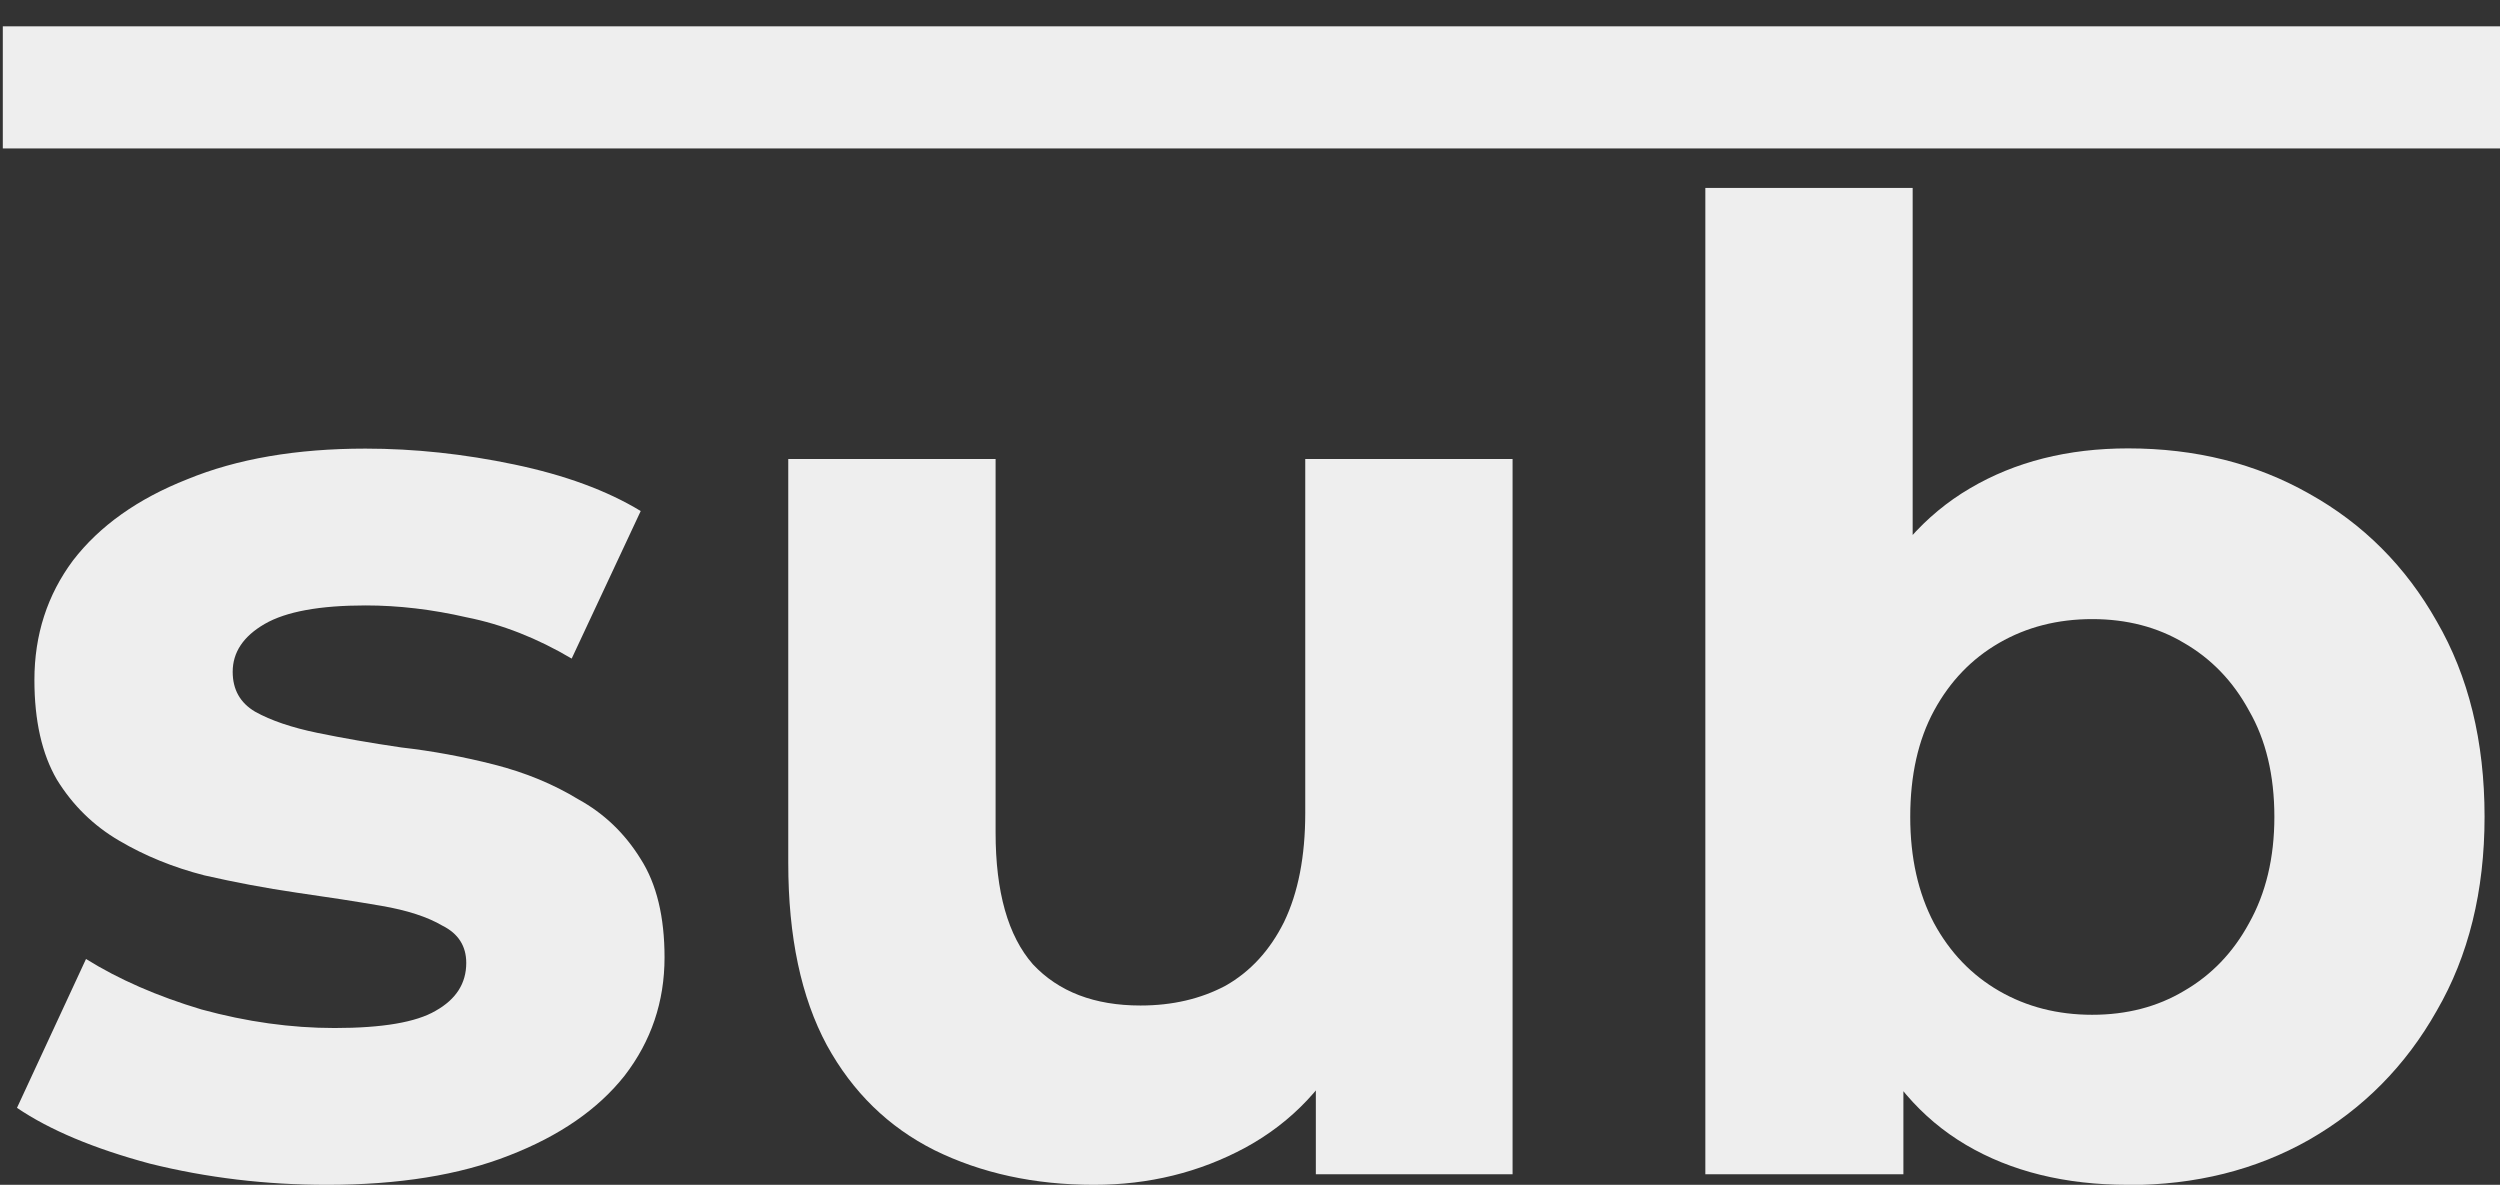 <?xml version="1.0" encoding="UTF-8" standalone="no"?>
<!-- Created with Inkscape (http://www.inkscape.org/) -->

<svg
   width="11.335mm"
   height="5.372mm"
   viewBox="0 0 11.335 5.372"
   version="1.1"
   id="svg5"
   sodipodi:docname="logo.svg"
   inkscape:version="1.2.1 (9c6d41e410, 2022-07-14)"
   xmlns:inkscape="http://www.inkscape.org/namespaces/inkscape"
   xmlns:sodipodi="http://sodipodi.sourceforge.net/DTD/sodipodi-0.dtd"
   xmlns="http://www.w3.org/2000/svg"
   xmlns:svg="http://www.w3.org/2000/svg">
  <rect x="0" y="0" width="11.335" height="5.372" fill="#333333" stroke="none"/>
  <sodipodi:namedview
     id="namedview7"
     pagecolor="#ffffff"
     bordercolor="#000000"
     borderopacity="0.25"
     inkscape:showpageshadow="2"
     inkscape:pageopacity="0.0"
     inkscape:pagecheckerboard="0"
     inkscape:deskcolor="#d1d1d1"
     inkscape:document-units="mm"
     showgrid="false"
     inkscape:zoom="28.243402"
     inkscape:cx="21.420932"
     inkscape:cy="10.197072"
     inkscape:window-width="1920"
     inkscape:window-height="1017"
     inkscape:window-x="-8"
     inkscape:window-y="-8"
     inkscape:window-maximized="1"
     inkscape:current-layer="layer1" />
  <defs
     id="defs2" />
  <g
     inkscape:label="Layer 1"
     inkscape:groupmode="layer"
     id="layer1"
     transform="translate(-83.977,-111.179)">
    <g
       aria-label="sub"
       id="text236"
       style="font-weight:bold;font-size:6.028px;font-family:Roboto;-inkscape-font-specification:'Roboto Bold';text-align:center;text-anchor:middle;stroke-width:0.427;stroke-linecap:round;stroke-linejoin:round;stroke-miterlimit:10;color:#eee;fill:#eeeeee;fill-opacity:1"
       inkscape:export-filename="text236.svg"
       inkscape:export-xdpi="96"
       inkscape:export-ydpi="96">
      <path
         d="m 85.459,116.551 q -0.416,0 -0.802,-0.096 -0.38,-0.102 -0.603,-0.253 l 0.313,-0.675 q 0.223,0.139 0.524,0.229 0.307,0.084 0.603,0.084 0.325,0 0.458,-0.078 0.139,-0.078 0.139,-0.217 0,-0.115 -0.108,-0.169 -0.102,-0.06 -0.277,-0.09 -0.175,-0.03 -0.386,-0.06 -0.205,-0.03 -0.416,-0.078 -0.211,-0.054 -0.386,-0.157 -0.175,-0.102 -0.283,-0.277 -0.102,-0.175 -0.102,-0.452 0,-0.307 0.175,-0.542 0.181,-0.235 0.518,-0.368 0.338,-0.139 0.808,-0.139 0.332,0 0.675,0.072 0.344,0.072 0.573,0.211 l -0.313,0.669 q -0.235,-0.139 -0.476,-0.187 -0.235,-0.054 -0.458,-0.054 -0.313,0 -0.458,0.084 -0.145,0.084 -0.145,0.217 0,0.121 0.102,0.181 0.108,0.06 0.283,0.096 0.175,0.036 0.38,0.066 0.211,0.024 0.422,0.078 0.211,0.054 0.38,0.157 0.175,0.096 0.283,0.271 0.108,0.169 0.108,0.446 0,0.301 -0.181,0.536 -0.181,0.229 -0.524,0.362 -0.338,0.133 -0.826,0.133 z"
         style="font-family:Montserrat;-inkscape-font-specification:'Montserrat Bold';fill:#eeeeee;fill-opacity:1"
         id="path437" />
      <path
         d="m 88.937,116.551 q -0.404,0 -0.723,-0.157 -0.313,-0.157 -0.488,-0.476 -0.175,-0.325 -0.175,-0.826 V 113.26 h 0.94 v 1.694 q 0,0.404 0.169,0.597 0.175,0.187 0.488,0.187 0.217,0 0.386,-0.09 0.169,-0.096 0.265,-0.289 0.096,-0.199 0.096,-0.494 V 113.26 h 0.94 v 3.243 h -0.892 v -0.892 l 0.163,0.259 q -0.163,0.338 -0.482,0.512 -0.313,0.169 -0.687,0.169 z"
         style="font-family:Montserrat;-inkscape-font-specification:'Montserrat Bold';fill:#eeeeee;fill-opacity:1"
         id="path439" />
      <path
         d="m 93.626,116.551 q -0.428,0 -0.735,-0.181 -0.307,-0.181 -0.47,-0.549 -0.163,-0.374 -0.163,-0.94 0,-0.573 0.169,-0.94 0.175,-0.368 0.482,-0.548 0.307,-0.181 0.717,-0.181 0.458,0 0.82,0.205 0.368,0.205 0.579,0.579 0.217,0.374 0.217,0.886 0,0.506 -0.217,0.88 -0.211,0.374 -0.579,0.585 -0.362,0.205 -0.82,0.205 z m -1.917,-0.048 v -4.472 h 0.94 v 1.887 l -0.06,0.958 0.018,0.964 v 0.663 z m 1.754,-0.723 q 0.235,0 0.416,-0.108 0.187,-0.108 0.295,-0.307 0.115,-0.205 0.115,-0.482 0,-0.283 -0.115,-0.482 -0.108,-0.199 -0.295,-0.307 -0.181,-0.108 -0.416,-0.108 -0.235,0 -0.422,0.108 -0.187,0.108 -0.295,0.307 -0.108,0.199 -0.108,0.482 0,0.277 0.108,0.482 0.108,0.199 0.295,0.307 0.187,0.108 0.422,0.108 z"
         style="font-family:Montserrat;-inkscape-font-specification:'Montserrat Bold';fill:#eeeeee;fill-opacity:1"
         id="path441" />
    </g>
    <g
       aria-label="_"
       transform="scale(2.255,0.444)"
       id="text398"
       style="font-weight:bold;font-size:11.302px;font-family:Roboto;-inkscape-font-specification:'Roboto Bold';text-align:center;text-anchor:middle;stroke-width:0.801;stroke-linecap:round;stroke-linejoin:round;stroke-miterlimit:10;color:#eee;fill:#eeeeee;fill-opacity:1"
       inkscape:export-filename="text236.png"
       inkscape:export-xdpi="96"
       inkscape:export-ydpi="96">
      <path
         d="m 42.273,251.919 h -5.027 v -1.247 h 5.027 z"
         id="path434"
         style="fill:#eeeeee;fill-opacity:1" />
    </g>
  </g>
</svg>
